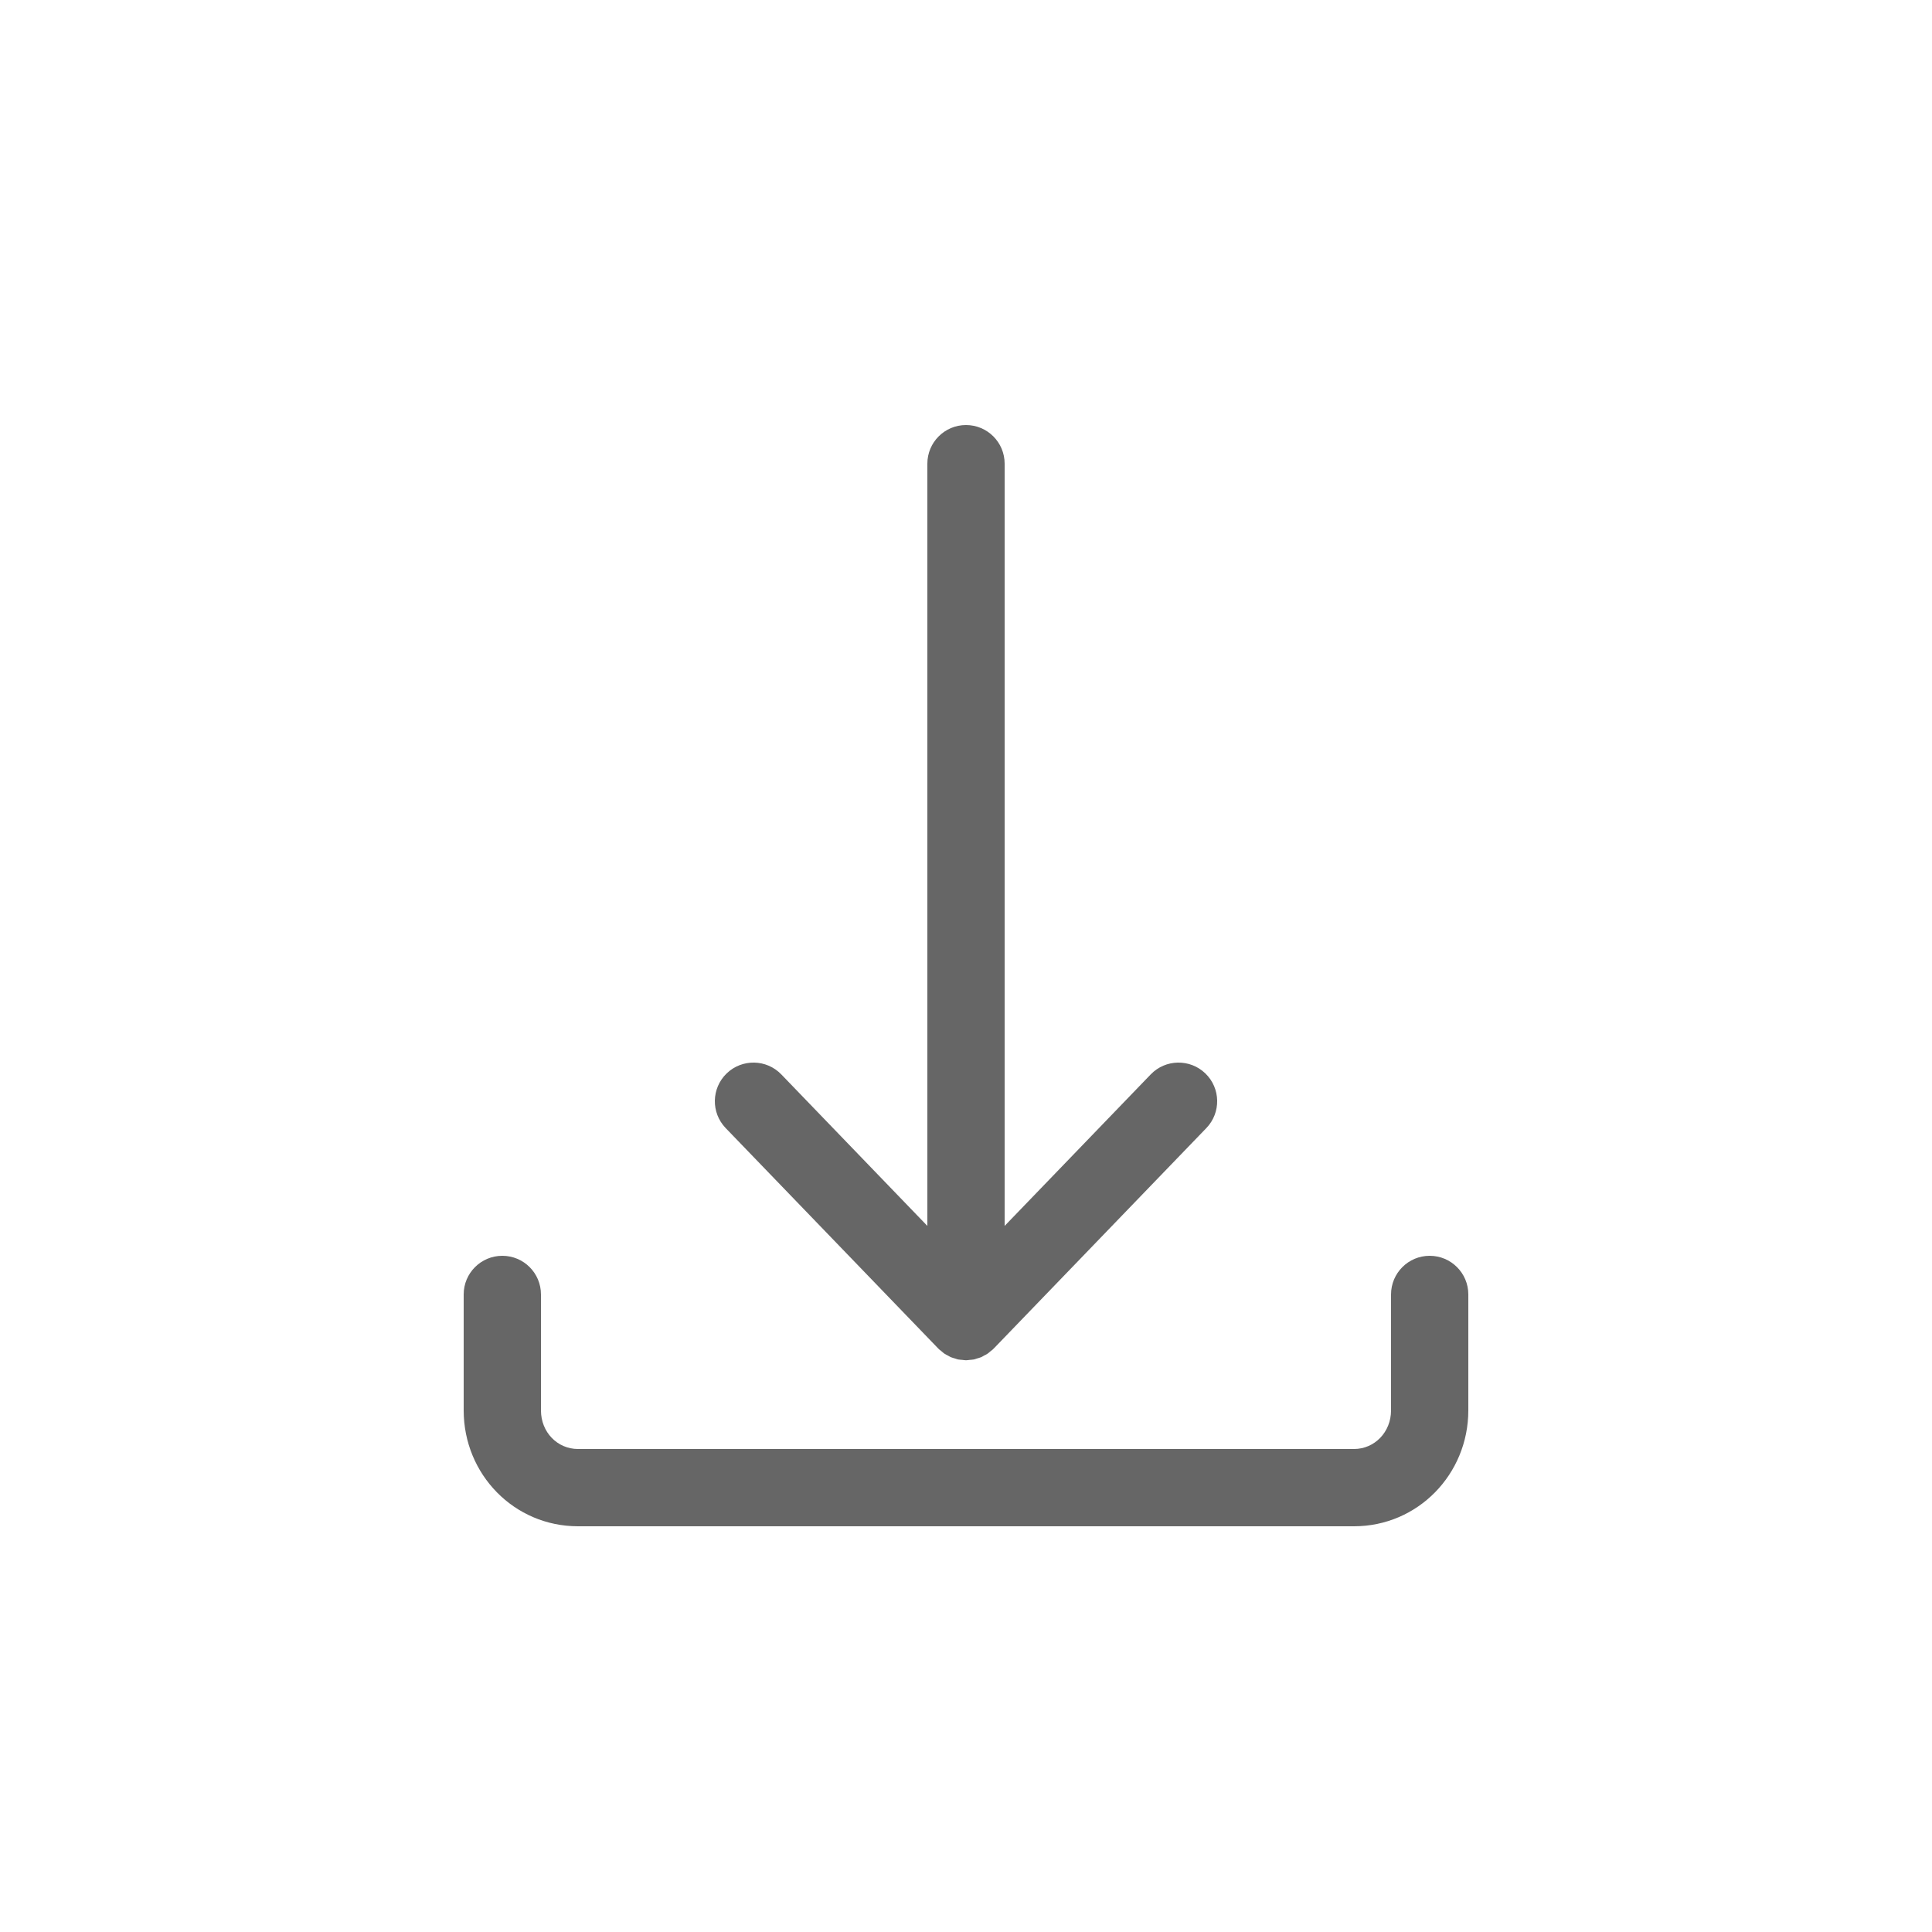 <svg fill="#666666" xmlns="http://www.w3.org/2000/svg" xmlns:xlink="http://www.w3.org/1999/xlink" viewBox="0 0 100 100" version="1.1" x="0px" y="0px"><title>Artboard 1 Copy 131</title><desc>Created with Sketch.</desc><g stroke="none" stroke-width="1" fill="none" fill-rule="evenodd"><g fill="#666666"><path d="M72,67 L72,73 C72,74.125 71.148,75 70.082,75 L29.918,75 C28.849,75 28,74.129 28,73 L28,67 C28,65.895 27.105,65 26,65 C24.895,65 24,65.895 24,67 L24,73 C24,76.316 26.616,79 29.918,79 L70.082,79 C73.381,79 76,76.31 76,73 L76,67 C76,65.895 75.105,65 74,65 C72.895,65 72,65.895 72,67 L72,67 Z"></path><path d="M62.389,55.56 C61.594,54.794 60.327,54.816 59.561,55.611 L52,63.453 L52,24 C52,22.895 51.105,22 50,22 C48.896,22 48,22.895 48,24 L48,63.453 L40.44,55.611 C39.673,54.816 38.407,54.794 37.612,55.56 C36.817,56.328 36.794,57.593 37.561,58.389 L48.561,69.796 C48.565,69.8 48.571,69.803 48.575,69.808 L48.601,69.834 C48.605,69.838 48.608,69.843 48.612,69.847 C48.644,69.876 48.68,69.898 48.713,69.925 C48.732,69.942 48.75,69.957 48.769,69.972 C48.806,70.001 48.84,70.037 48.878,70.062 C48.888,70.069 48.899,70.073 48.909,70.081 C48.959,70.114 49.013,70.136 49.065,70.165 C49.117,70.192 49.165,70.225 49.219,70.249 C49.23,70.252 49.243,70.255 49.254,70.26 C49.311,70.284 49.369,70.296 49.428,70.314 C49.482,70.332 49.535,70.353 49.589,70.365 C49.602,70.368 49.615,70.368 49.627,70.37 C49.687,70.38 49.747,70.382 49.808,70.388 C49.867,70.394 49.924,70.406 49.983,70.406 C49.989,70.406 49.994,70.407 50,70.407 C50.006,70.407 50.012,70.406 50.018,70.406 C50.076,70.406 50.134,70.394 50.193,70.388 C50.253,70.382 50.314,70.38 50.374,70.37 C50.386,70.368 50.399,70.367 50.411,70.365 C50.466,70.353 50.518,70.332 50.572,70.314 C50.631,70.296 50.69,70.284 50.747,70.26 C50.759,70.254 50.771,70.252 50.782,70.249 C50.834,70.227 50.882,70.194 50.932,70.166 C50.987,70.138 51.041,70.114 51.093,70.079 C51.103,70.073 51.114,70.069 51.122,70.062 C51.16,70.037 51.195,70.001 51.231,69.972 C51.247,69.96 51.263,69.948 51.278,69.933 C51.315,69.903 51.355,69.879 51.389,69.847 C51.394,69.843 51.397,69.837 51.401,69.832 L51.426,69.808 C51.43,69.803 51.436,69.8 51.44,69.796 L62.44,58.389 C63.207,57.593 63.184,56.328 62.389,55.56"></path></g></g></svg>